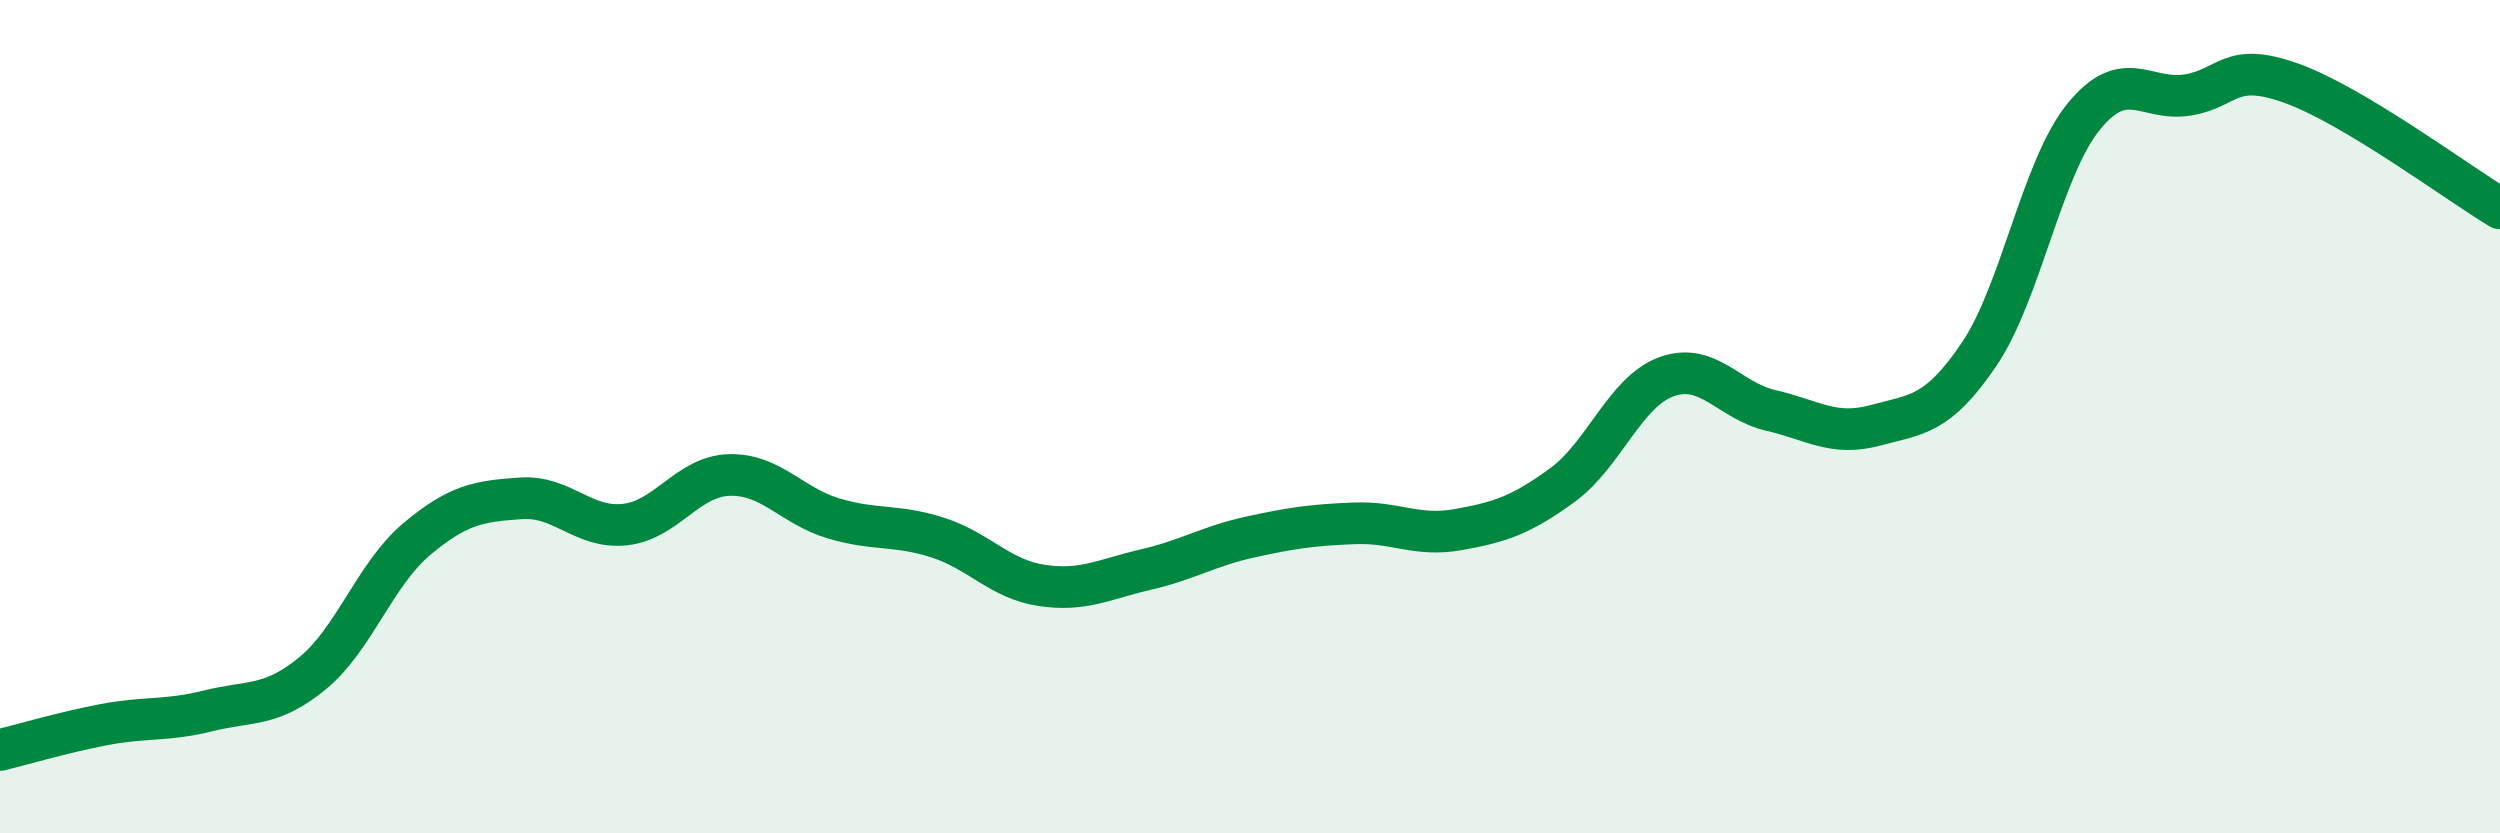 
    <svg width="60" height="20" viewBox="0 0 60 20" xmlns="http://www.w3.org/2000/svg">
      <path
        d="M 0,18 C 0.5,17.88 1.5,17.58 2.5,17.39 C 3.5,17.2 4,17.31 5,17.06 C 6,16.81 6.5,16.98 7.5,16.16 C 8.5,15.34 9,13.78 10,12.94 C 11,12.1 11.5,12.03 12.5,11.96 C 13.5,11.89 14,12.7 15,12.59 C 16,12.48 16.5,11.43 17.5,11.4 C 18.5,11.37 19,12.14 20,12.44 C 21,12.74 21.5,12.58 22.5,12.9 C 23.5,13.22 24,13.9 25,14.05 C 26,14.2 26.5,13.9 27.5,13.67 C 28.5,13.44 29,13.11 30,12.89 C 31,12.67 31.5,12.6 32.5,12.56 C 33.5,12.52 34,12.89 35,12.71 C 36,12.53 36.5,12.37 37.5,11.64 C 38.5,10.91 39,9.4 40,9.04 C 41,8.68 41.5,9.62 42.5,9.85 C 43.5,10.08 44,10.48 45,10.21 C 46,9.94 46.5,9.98 47.5,8.5 C 48.5,7.02 49,4.05 50,2.81 C 51,1.57 51.5,2.44 52.5,2.28 C 53.5,2.12 53.5,1.46 55,2 C 56.5,2.54 59,4.4 60,5L60 20L0 20Z"
        fill="#008740"
        opacity="0.1"
        stroke-linecap="round"
        stroke-linejoin="round"
      />
      <path
        d="M 0,18 C 0.5,17.88 1.5,17.58 2.5,17.39 C 3.5,17.2 4,17.31 5,17.06 C 6,16.81 6.5,16.98 7.5,16.16 C 8.5,15.34 9,13.78 10,12.94 C 11,12.1 11.5,12.03 12.5,11.96 C 13.5,11.89 14,12.7 15,12.59 C 16,12.48 16.5,11.43 17.5,11.4 C 18.5,11.37 19,12.14 20,12.44 C 21,12.74 21.5,12.58 22.5,12.9 C 23.5,13.22 24,13.9 25,14.05 C 26,14.2 26.5,13.9 27.5,13.67 C 28.5,13.44 29,13.11 30,12.89 C 31,12.67 31.5,12.6 32.5,12.56 C 33.5,12.52 34,12.89 35,12.71 C 36,12.53 36.5,12.37 37.5,11.64 C 38.5,10.91 39,9.4 40,9.04 C 41,8.68 41.5,9.62 42.5,9.85 C 43.5,10.08 44,10.48 45,10.21 C 46,9.94 46.5,9.98 47.5,8.5 C 48.5,7.02 49,4.05 50,2.81 C 51,1.57 51.5,2.44 52.5,2.28 C 53.5,2.12 53.5,1.46 55,2 C 56.5,2.54 59,4.4 60,5"
        stroke="#008740"
        stroke-width="1"
        fill="none"
        stroke-linecap="round"
        stroke-linejoin="round"
      />
    </svg>
  